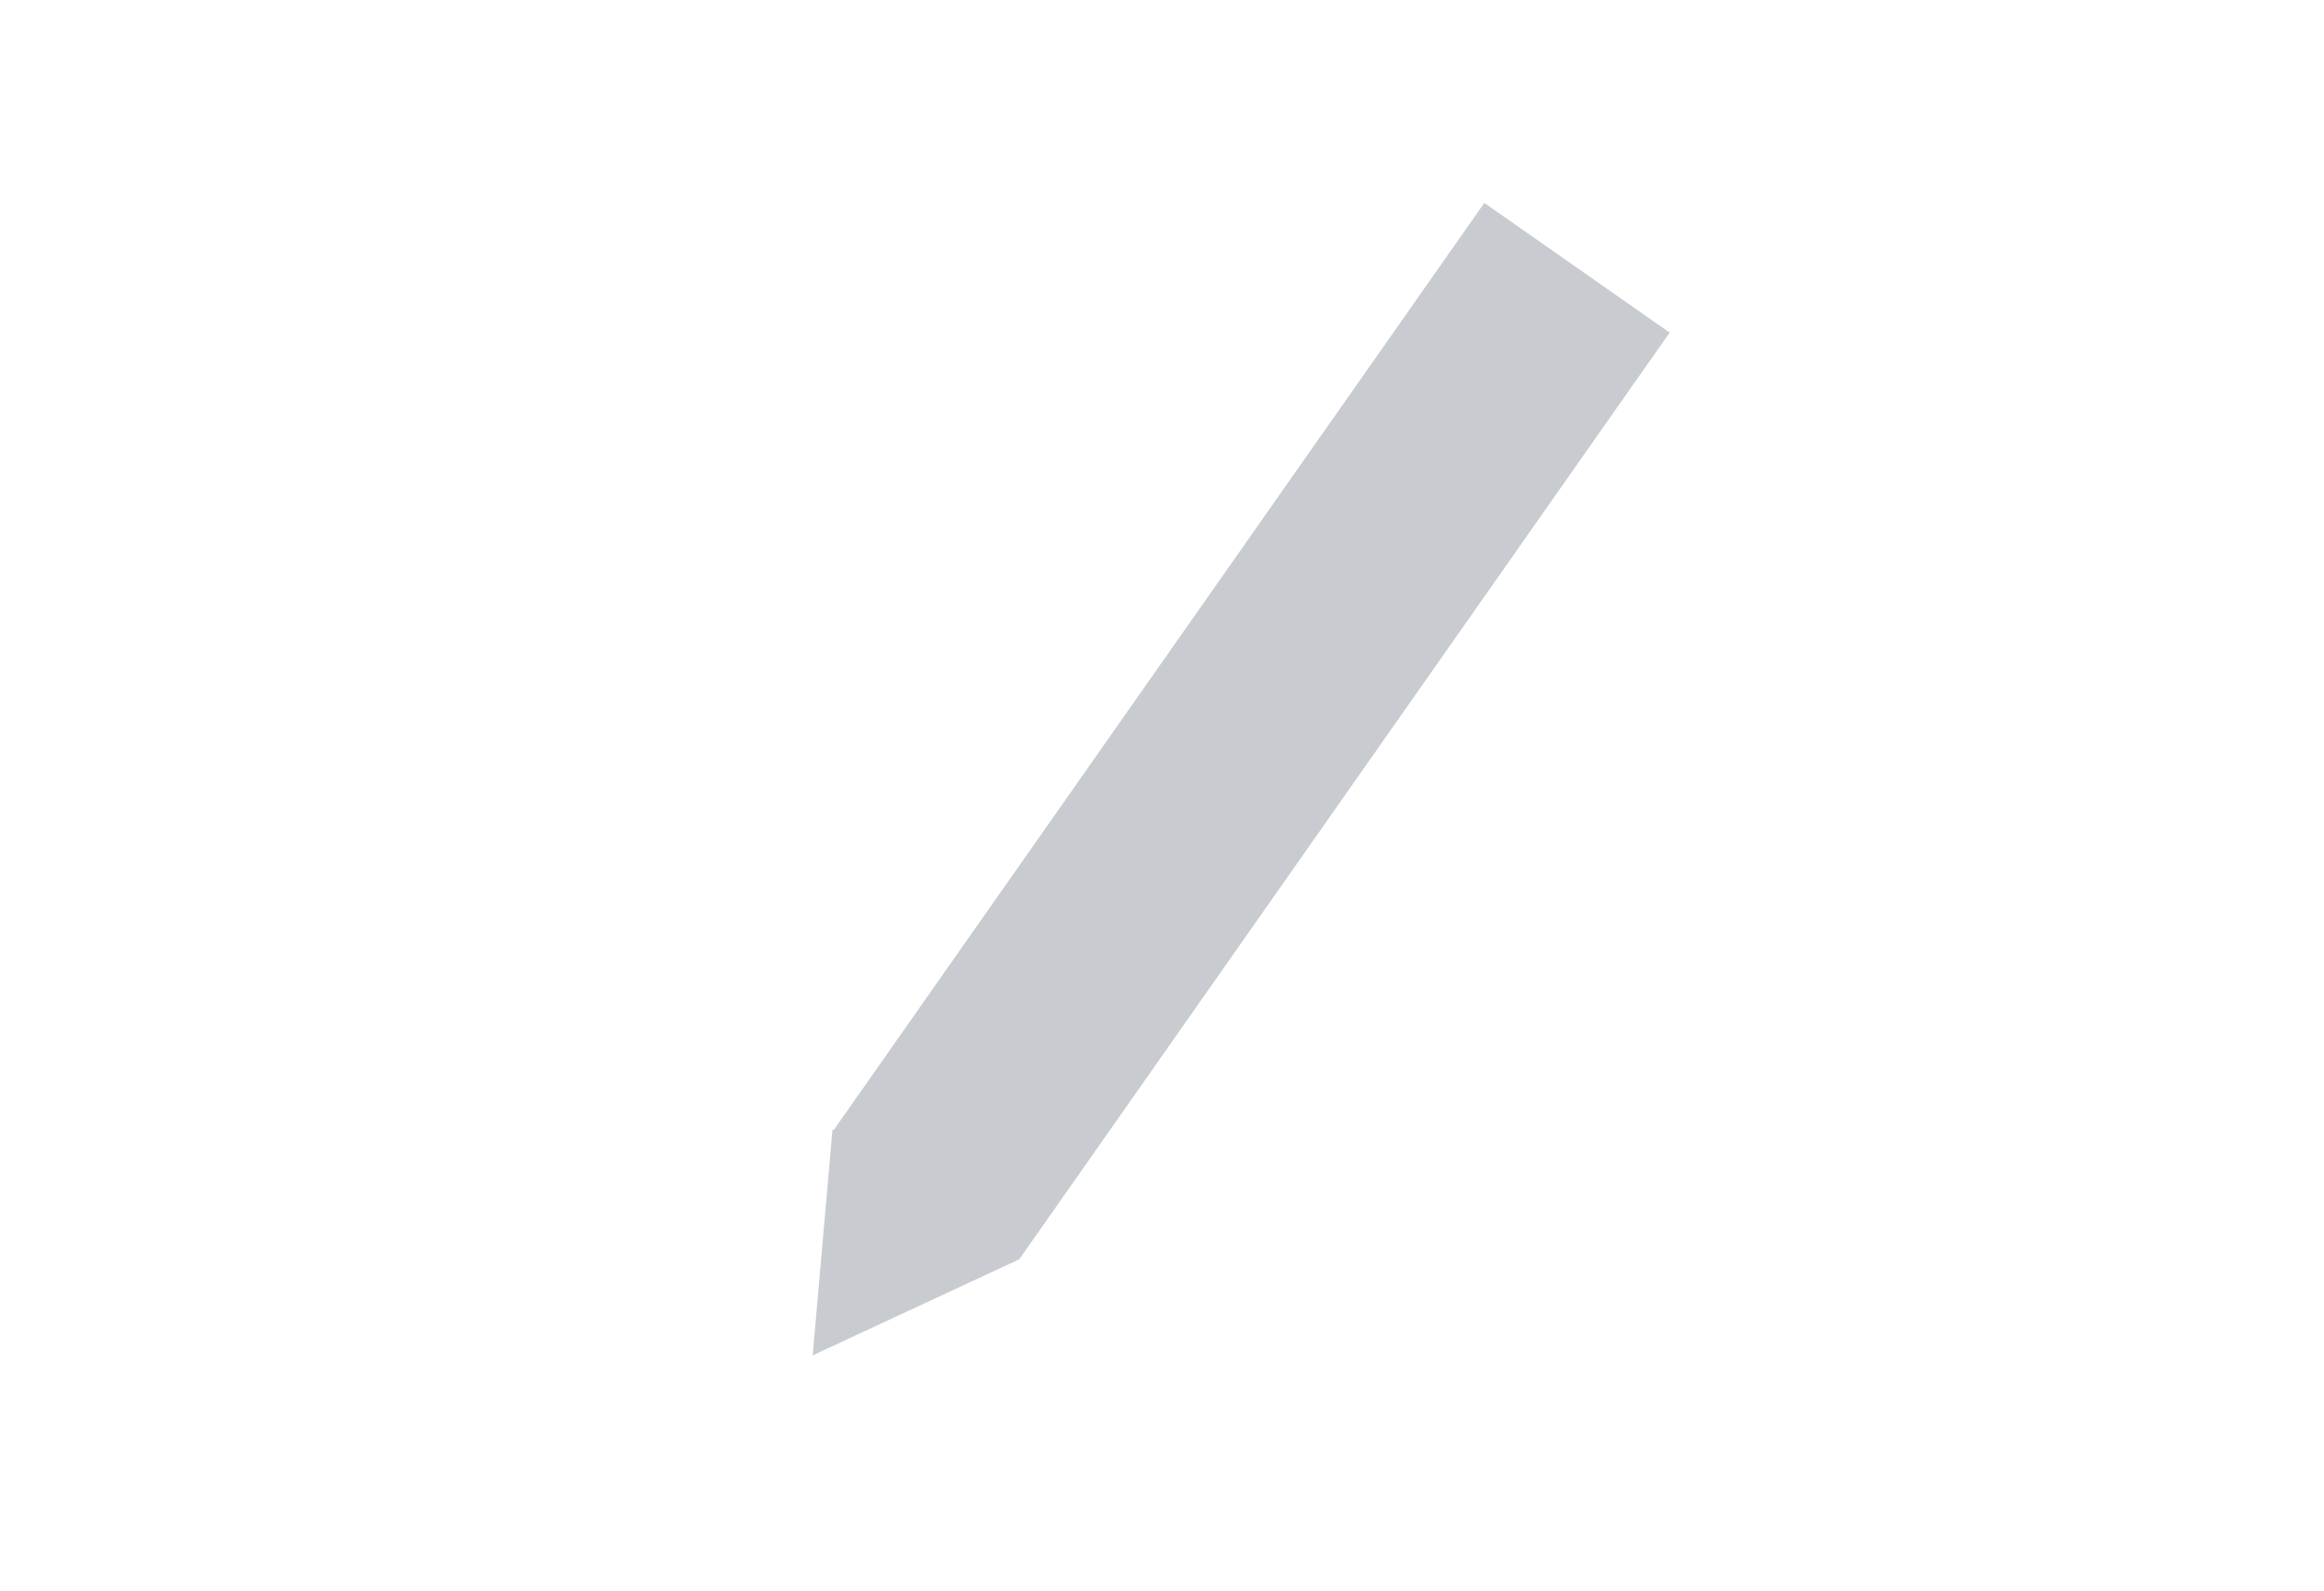 <?xml version="1.0" encoding="UTF-8"?>
<svg xmlns="http://www.w3.org/2000/svg" width="33.389" height="22.857" viewBox="0 0 33.389 22.857">
	<path fill="#c8ccd1" d="m21.325 2.915-9.343 13.31-.022.004-.284 3.238 2.968-1.38 9.344-13.31-2.663-1.863z"/>
</svg>
